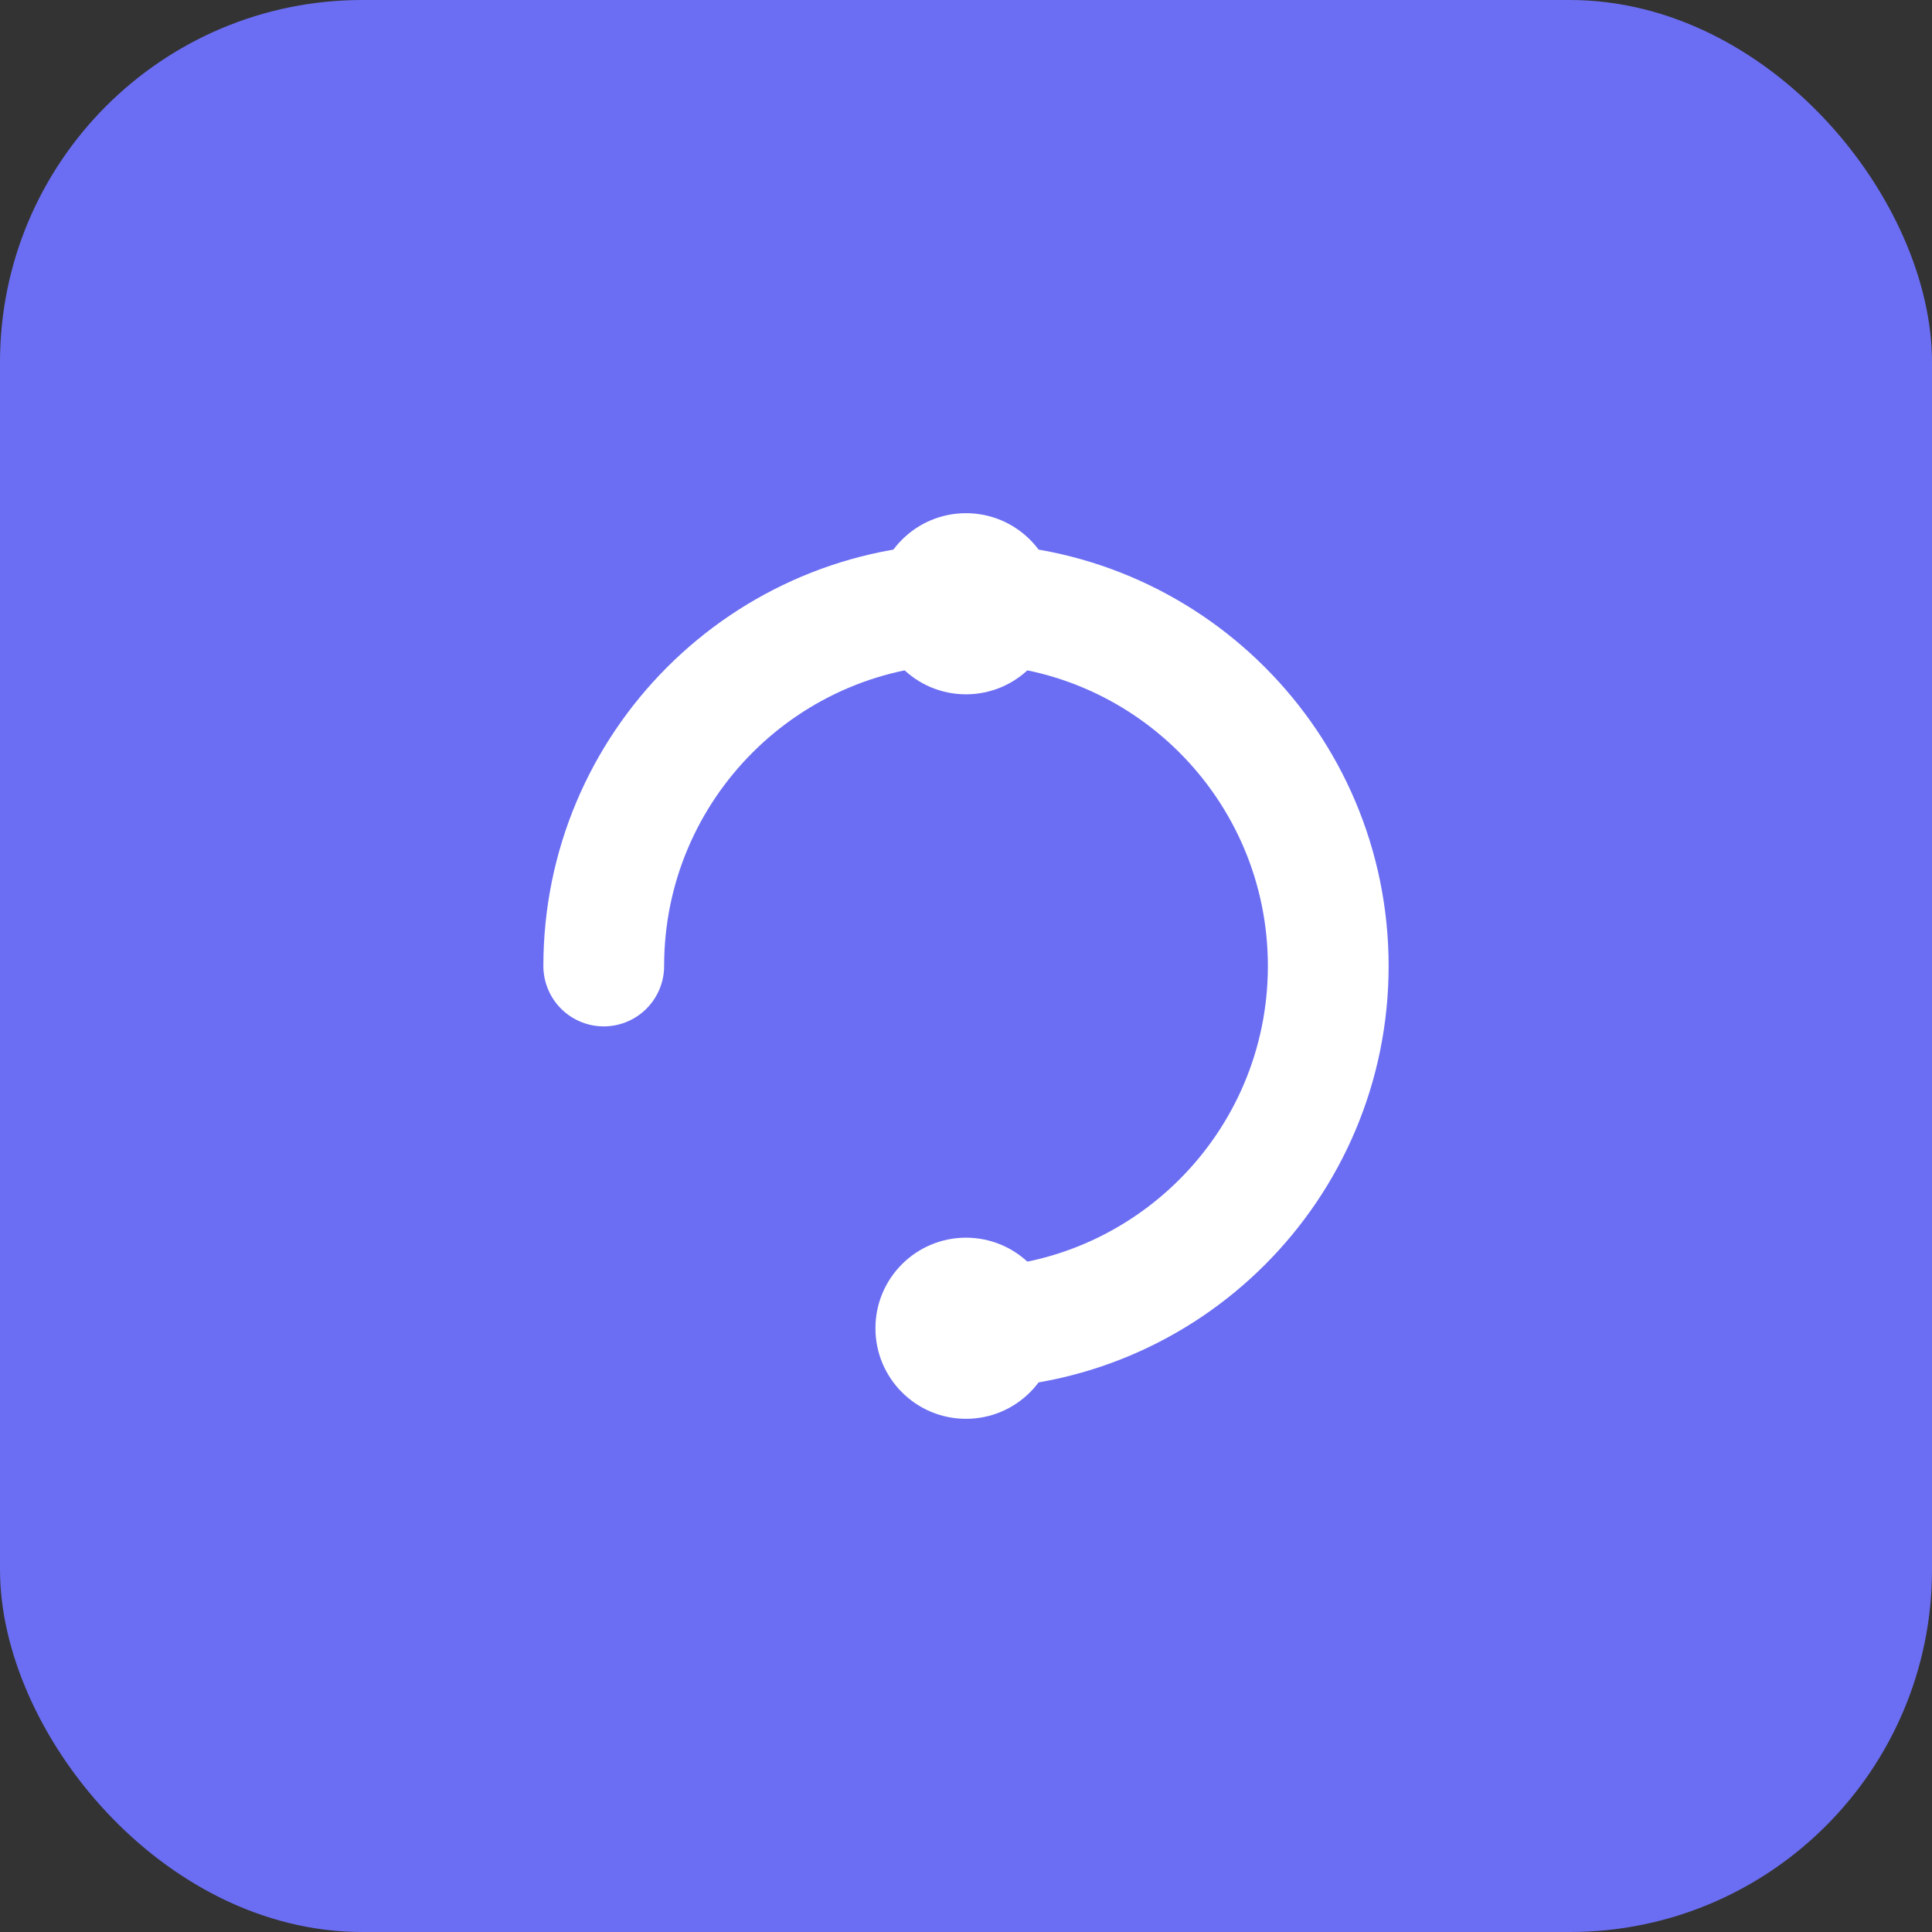 <svg xmlns="http://www.w3.org/2000/svg" width="64" height="64" viewBox="0 0 64 64" fill="none">
  <rect x="0" y="0" width="64" height="64" fill="#333333" stroke="none"/>
  <rect width="64" height="64" rx="12" fill="#6b6ef2"/>
  <path d="M20 32c0-6.627 5.373-12 12-12s12 5.373 12 12-5.373 12-12 12" stroke="white" stroke-width="4" stroke-linecap="round"/>
  <circle cx="32" cy="20" r="3" fill="white"/>
  <circle cx="32" cy="44" r="3" fill="white"/>
</svg>

